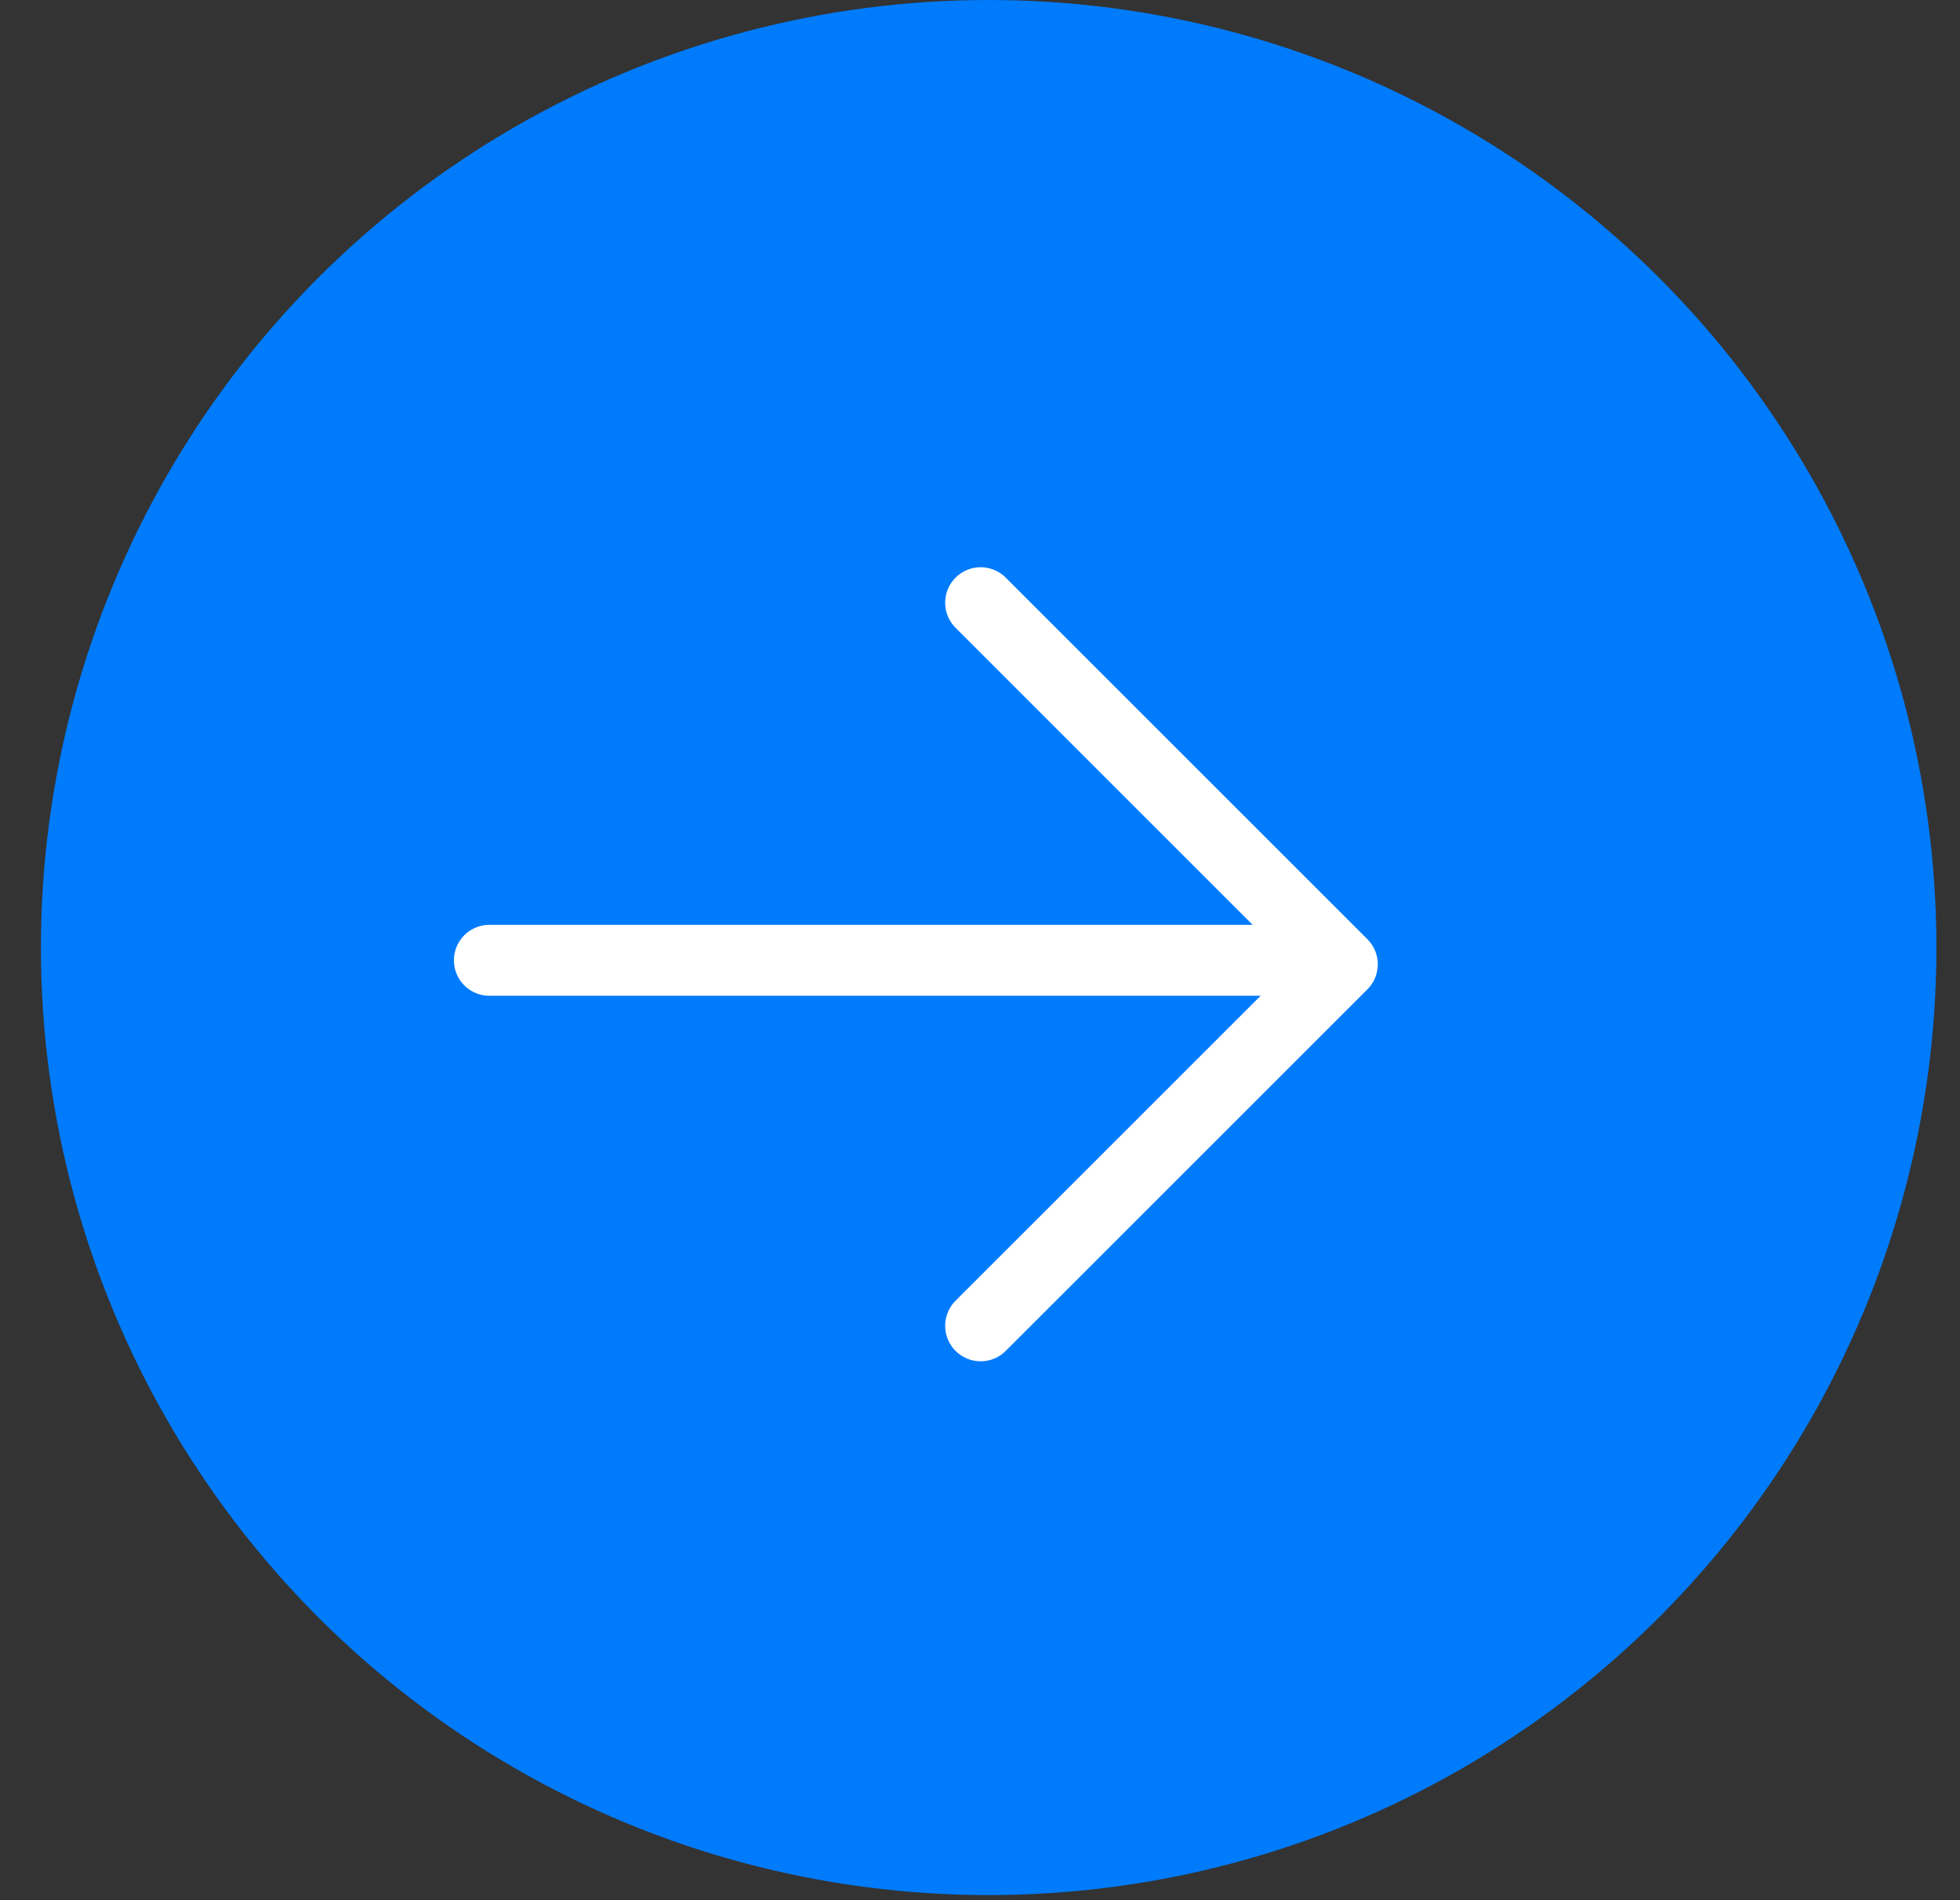<?xml version="1.0" encoding="UTF-8"?> <svg xmlns="http://www.w3.org/2000/svg" width="33" height="32" viewBox="0 0 33 32" fill="none"><rect x="0" y="0" width="33" height="32" fill="#333333" stroke="none"/> <circle cx="16.646" cy="15.957" r="15.957" fill="#007BFC"></circle> <path d="M8.24 16.172L21.787 16.172" stroke="white" stroke-width="1.195" stroke-linecap="round"></path> <path d="M16.511 10.15L22.6 16.239L16.511 22.327" stroke="white" stroke-width="1.195" stroke-linecap="round" stroke-linejoin="round"></path> </svg> 